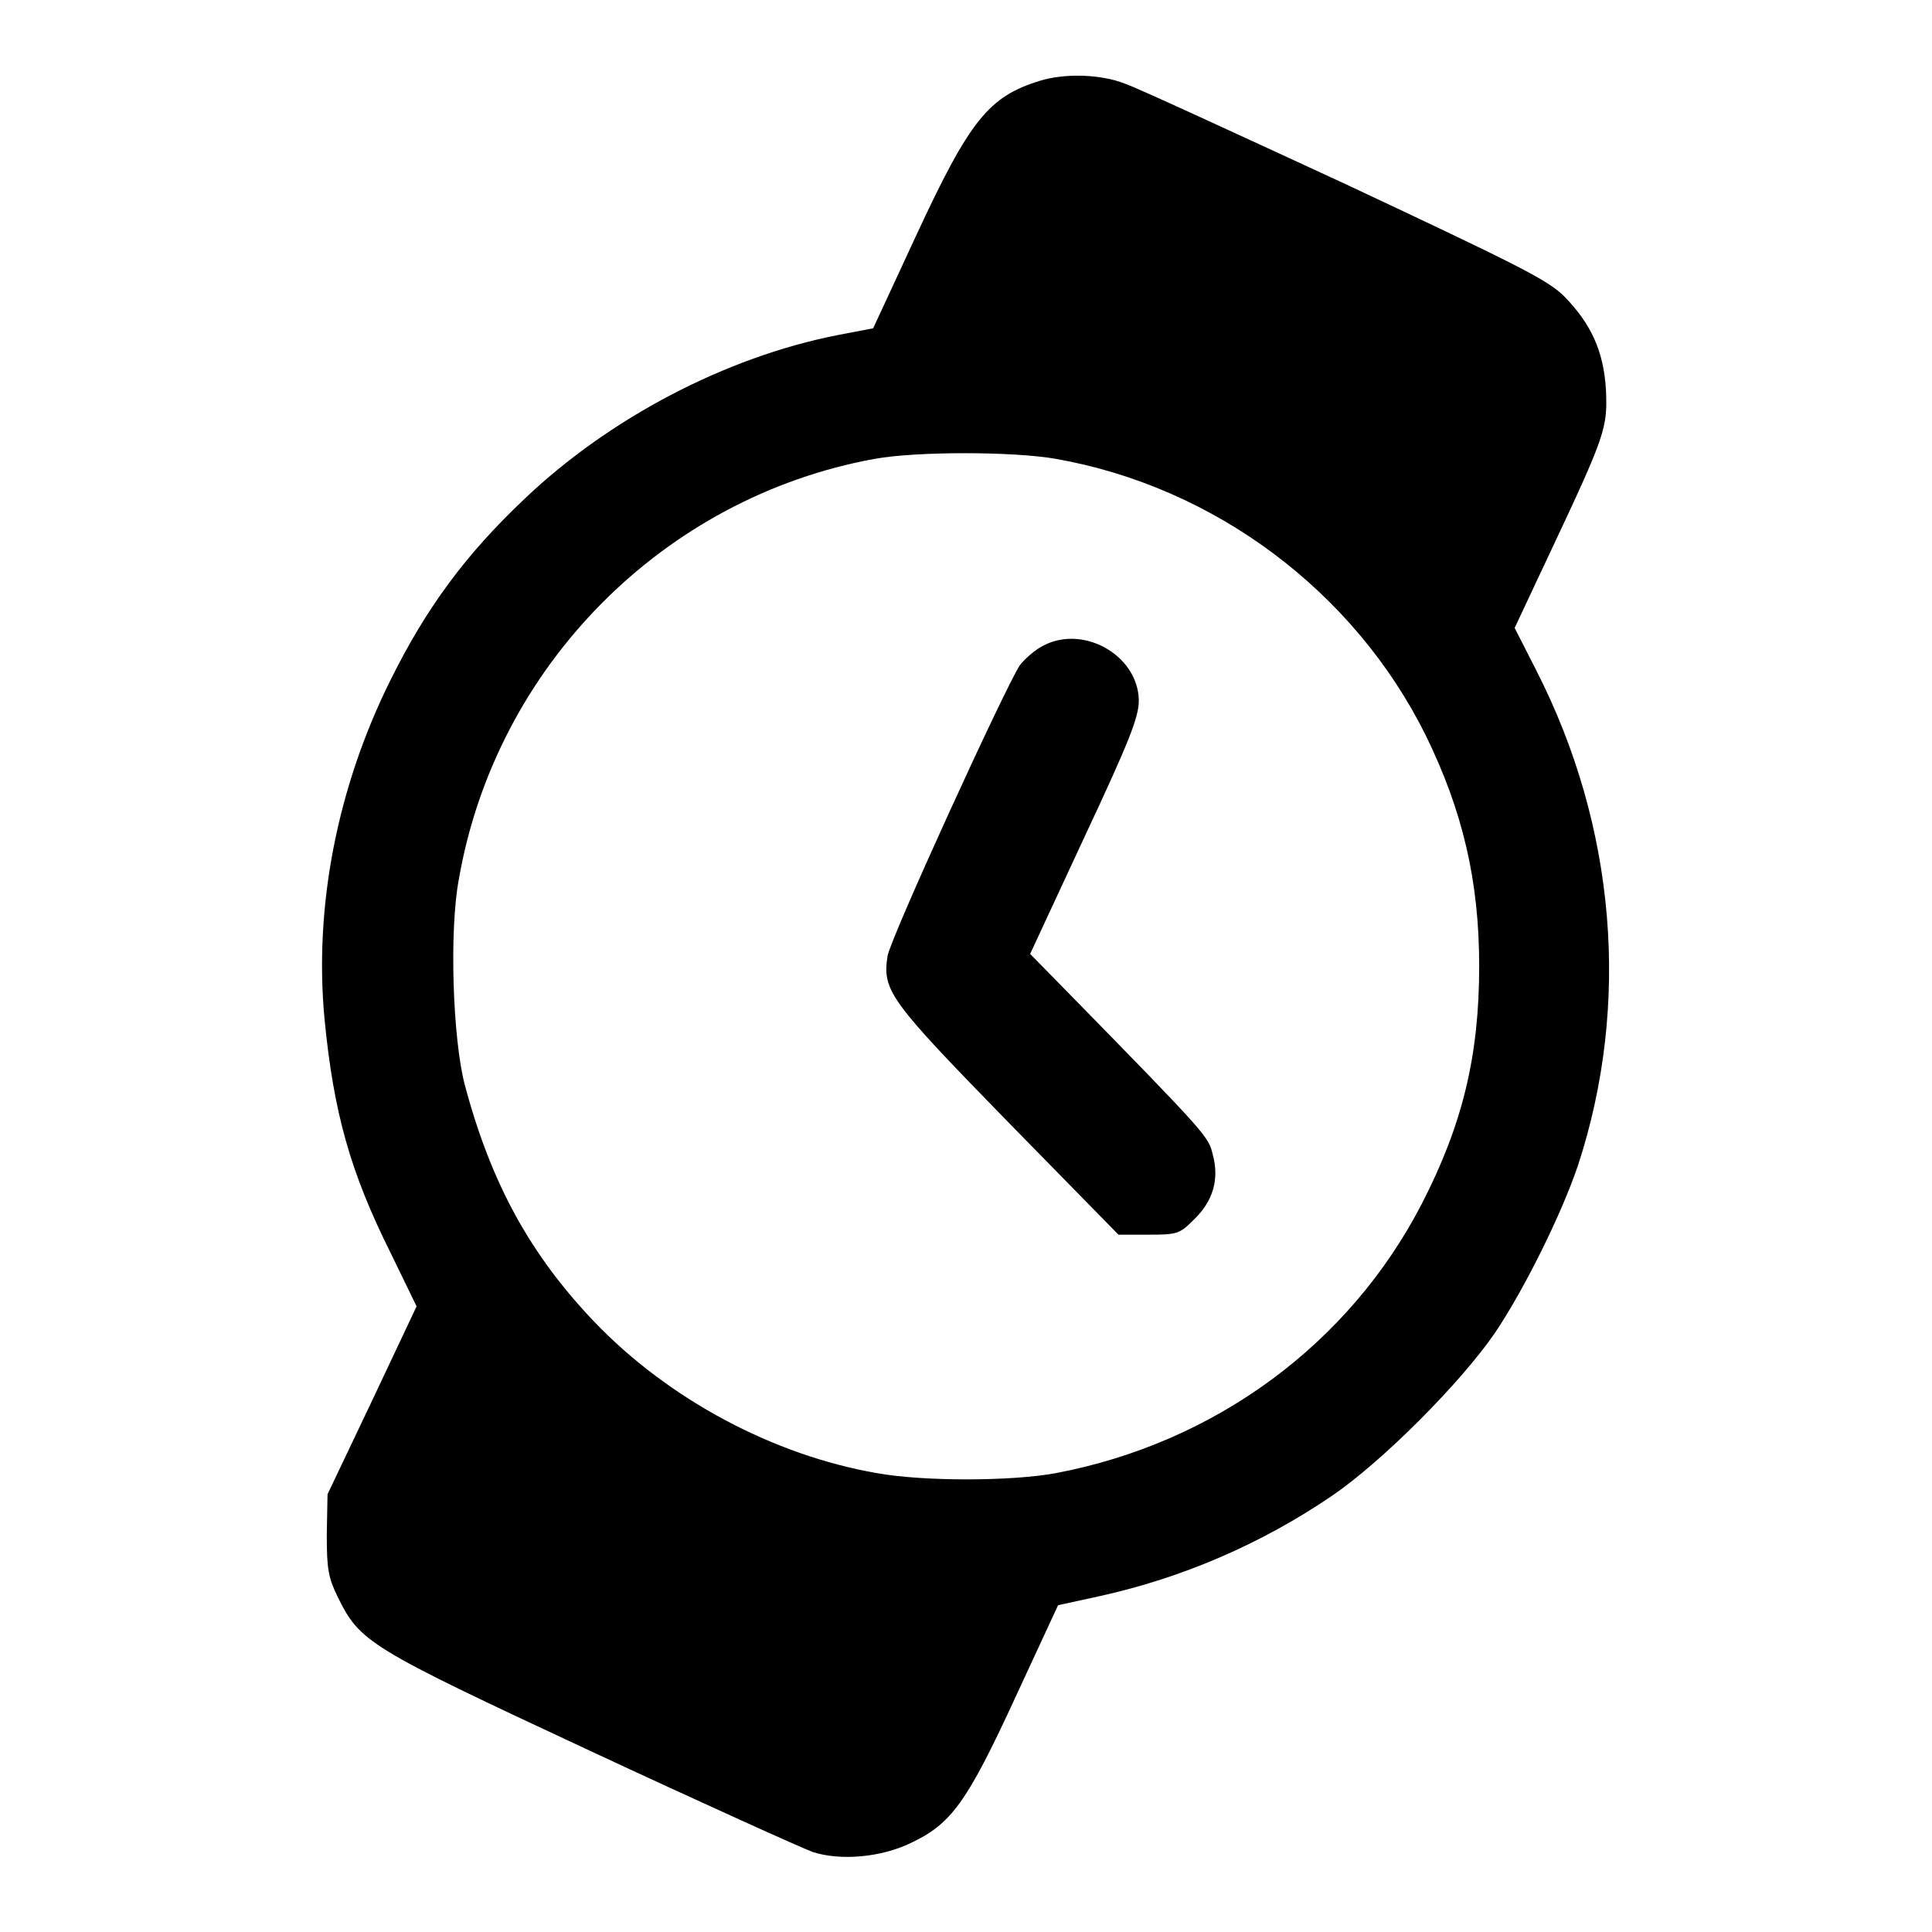 <?xml version="1.0" encoding="utf-8"?>
<!-- Svg Vector Icons : http://www.onlinewebfonts.com/icon -->
<!DOCTYPE svg PUBLIC "-//W3C//DTD SVG 1.1//EN" "http://www.w3.org/Graphics/SVG/1.1/DTD/svg11.dtd">
<svg version="1.1" xmlns="http://www.w3.org/2000/svg" xmlns:xlink="http://www.w3.org/1999/xlink" x="0px" y="0px" viewBox="0 0 256 256" enable-background="new 0 0 256 256" xml:space="preserve">
<g><g><g><path fill="#000000" d="M137.8,10.7c-6.8,2.1-9.3,5.2-16.4,20.5l-5.7,12.3l-4.7,0.9c-14.8,2.9-30.3,11-41.6,21.8c-7.7,7.3-12.9,14.3-17.7,24c-7,14.1-10.1,29.9-8.7,44.8c1.2,12.4,3.4,20.3,8.8,31.1l3.4,7l-5.9,12.5L43.4,198l-0.1,5.3c0,4.6,0.2,5.7,1.4,8.2c3,6.1,3.9,6.7,33.5,20.5c14.8,6.9,28.1,12.9,29.5,13.4c3.7,1.2,9.1,0.7,13-1.2c5.3-2.5,7.4-5.3,13.8-19.2l5.7-12.3l5.5-1.2c10.9-2.4,21.4-6.9,30.8-13.3c6.6-4.5,17-14.9,21.6-21.6c3.9-5.8,8.8-15.7,11-22.2c7-21.4,5-44.9-5.5-65.5l-2.9-5.7l4.7-10c7.4-15.7,7.6-16.5,7.4-21.5c-0.3-5.2-2-8.8-5.5-12.4c-2.2-2.2-6-4.1-29-14.9c-14.5-6.7-27.7-12.8-29.2-13.3C145.8,9.8,141.1,9.7,137.8,10.7z M139.9,60.8c21,3.7,39.5,17.5,49,36.6c4.9,10,7.1,19.3,7.1,30.6c0,11.9-2.2,21-7.6,31.5c-9.6,18.6-27.4,31.7-48.5,35.7c-6,1.1-17.6,1.1-23.7,0c-13.8-2.4-27.6-9.8-37.4-20c-8.5-8.9-13.7-18.3-17.2-31.4c-1.6-6-2.1-20.4-0.8-27.3c4.9-28.2,27.1-50.6,55.1-55.7C121.4,59.8,134.2,59.8,139.9,60.8z"/><path fill="#000000" d="M137.8,85.8c-1,0.6-2.2,1.7-2.7,2.4c-2.1,3.3-17.2,36.3-17.5,38.5c-0.7,4.6,0.3,5.9,16,22l14.6,14.9h4c3.8,0,4.1-0.1,6-2c2.5-2.4,3.4-5.3,2.5-8.6c-0.6-2.4-0.4-2.3-19.2-21.5l-5-5.1l7.2-15.5c6-12.8,7.2-15.9,7.2-18.1C150.8,86.7,143.2,82.5,137.8,85.8z"/></g></g></g>
</svg>